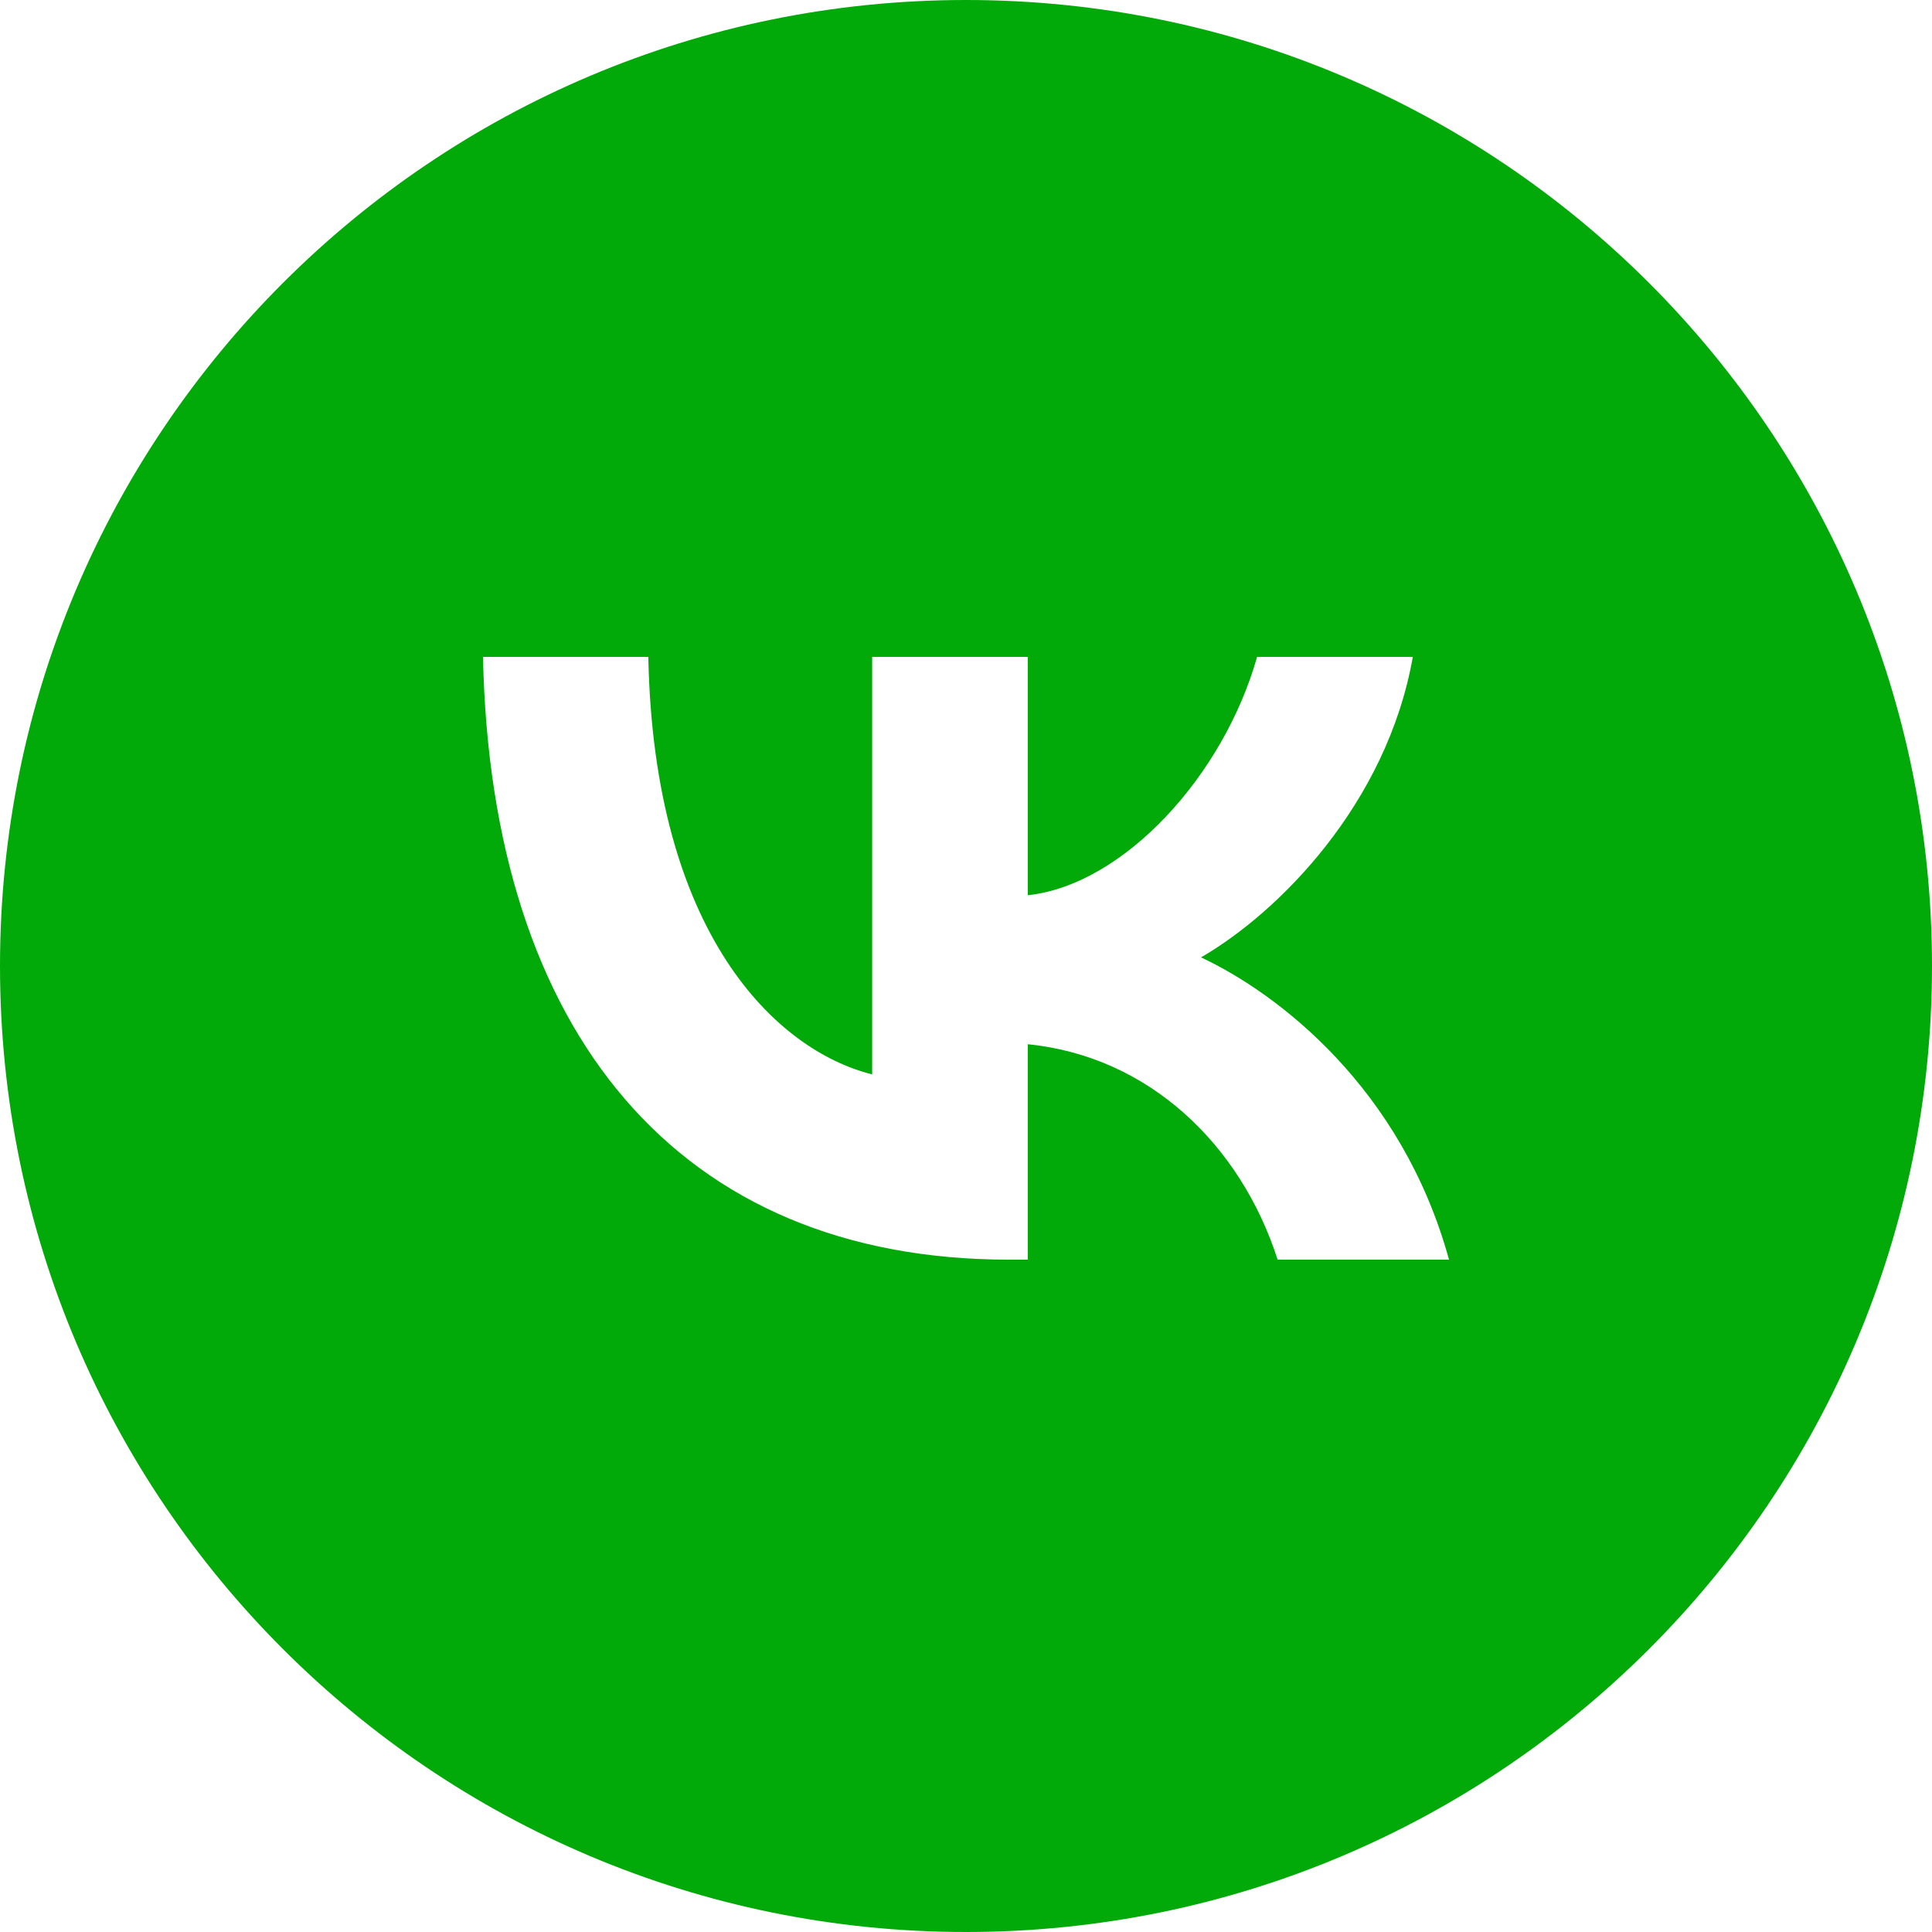 <?xml version="1.0" encoding="UTF-8"?> <svg xmlns="http://www.w3.org/2000/svg" viewBox="0 0 30.00 30.00" data-guides="{&quot;vertical&quot;:[],&quot;horizontal&quot;:[]}"><defs></defs><path fill="#01aa09" stroke="none" fill-opacity="1" stroke-width="1" stroke-opacity="1" alignment-baseline="baseline" baseline-shift="baseline" clip-rule="evenodd" fill-rule="evenodd" id="tSvgc271696590" title="Path 4" d="M15 30C23.284 30 30 23.284 30 15C30 6.716 23.284 0 15 0C6.716 0 0 6.716 0 15C0 23.284 6.716 30 15 30ZM7.5 10.2C7.622 16.046 10.545 19.56 15.67 19.56C15.767 19.56 15.863 19.56 15.96 19.56C15.96 18.445 15.96 17.33 15.96 16.215C17.844 16.402 19.267 17.78 19.839 19.56C20.726 19.56 21.613 19.56 22.5 19.56C21.769 16.899 19.849 15.428 18.649 14.866C19.849 14.173 21.535 12.486 21.938 10.2C21.132 10.2 20.326 10.2 19.52 10.2C18.996 12.055 17.441 13.742 15.96 13.901C15.96 12.667 15.96 11.434 15.96 10.2C15.155 10.2 14.349 10.2 13.543 10.2C13.543 12.361 13.543 14.522 13.543 16.683C12.044 16.308 10.151 14.491 10.067 10.2C9.211 10.2 8.356 10.2 7.5 10.2Z"></path></svg> 